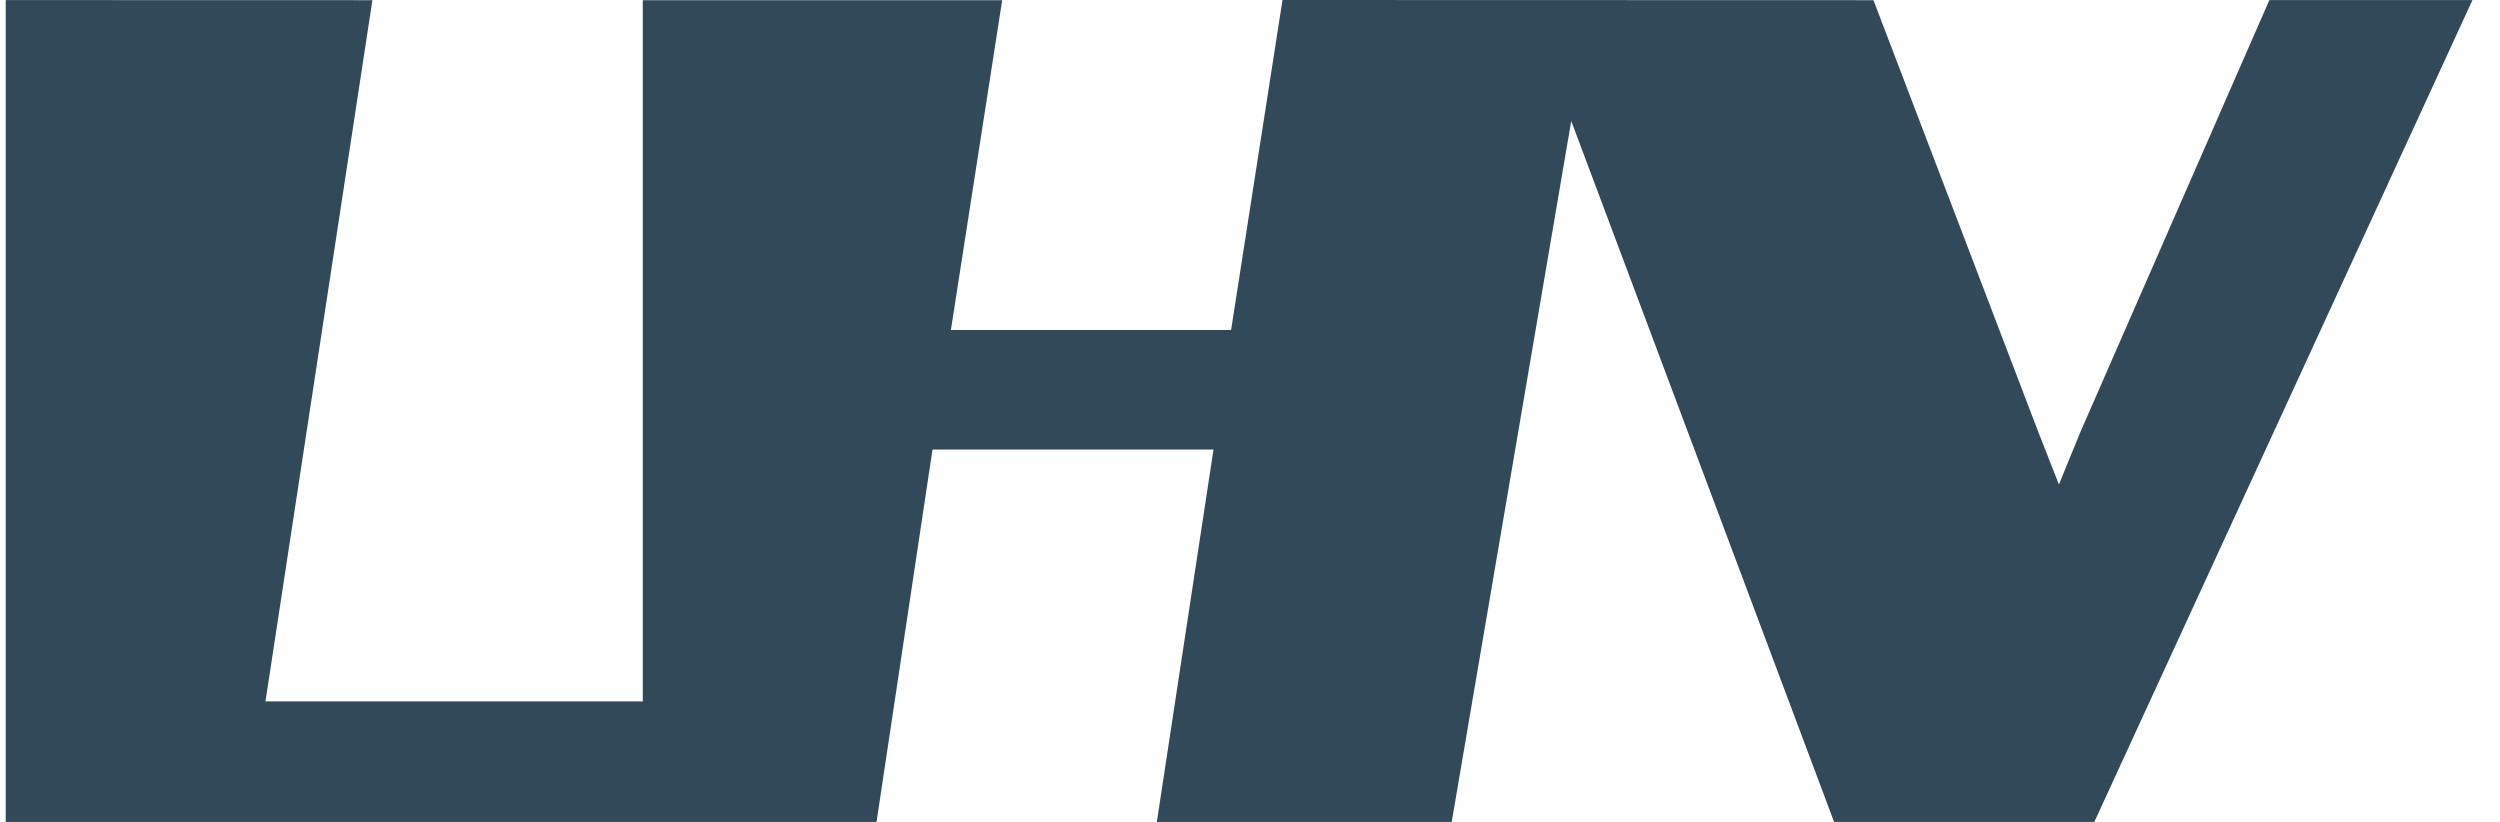 <svg width="73" height="24" viewBox="0 0 73 24" fill="none" xmlns="http://www.w3.org/2000/svg">
<g id="Frame" clip-path="url(#clip0_329_231)">
<path id="Vector" fill-rule="evenodd" clip-rule="evenodd" d="M37.449 0L35.948 9.636H27.766L29.264 0.005H18.769V20.48H7.752L10.874 0.005L0.167 0.002V24H25.595L27.229 13.127H35.434L33.78 24H42.39L45.88 3.533L53.555 24H61.154L72.196 0.002L66.266 0.001L60.748 12.613L60.121 14.147L59.516 12.608L54.705 0.005L37.449 0Z" fill="#32495A"/>
</g>
<defs>
<clipPath id="clip0_329_231">
<rect width="72.667" height="24" fill="white" transform="translate(0.167)"/>
</clipPath>
</defs>
</svg>
